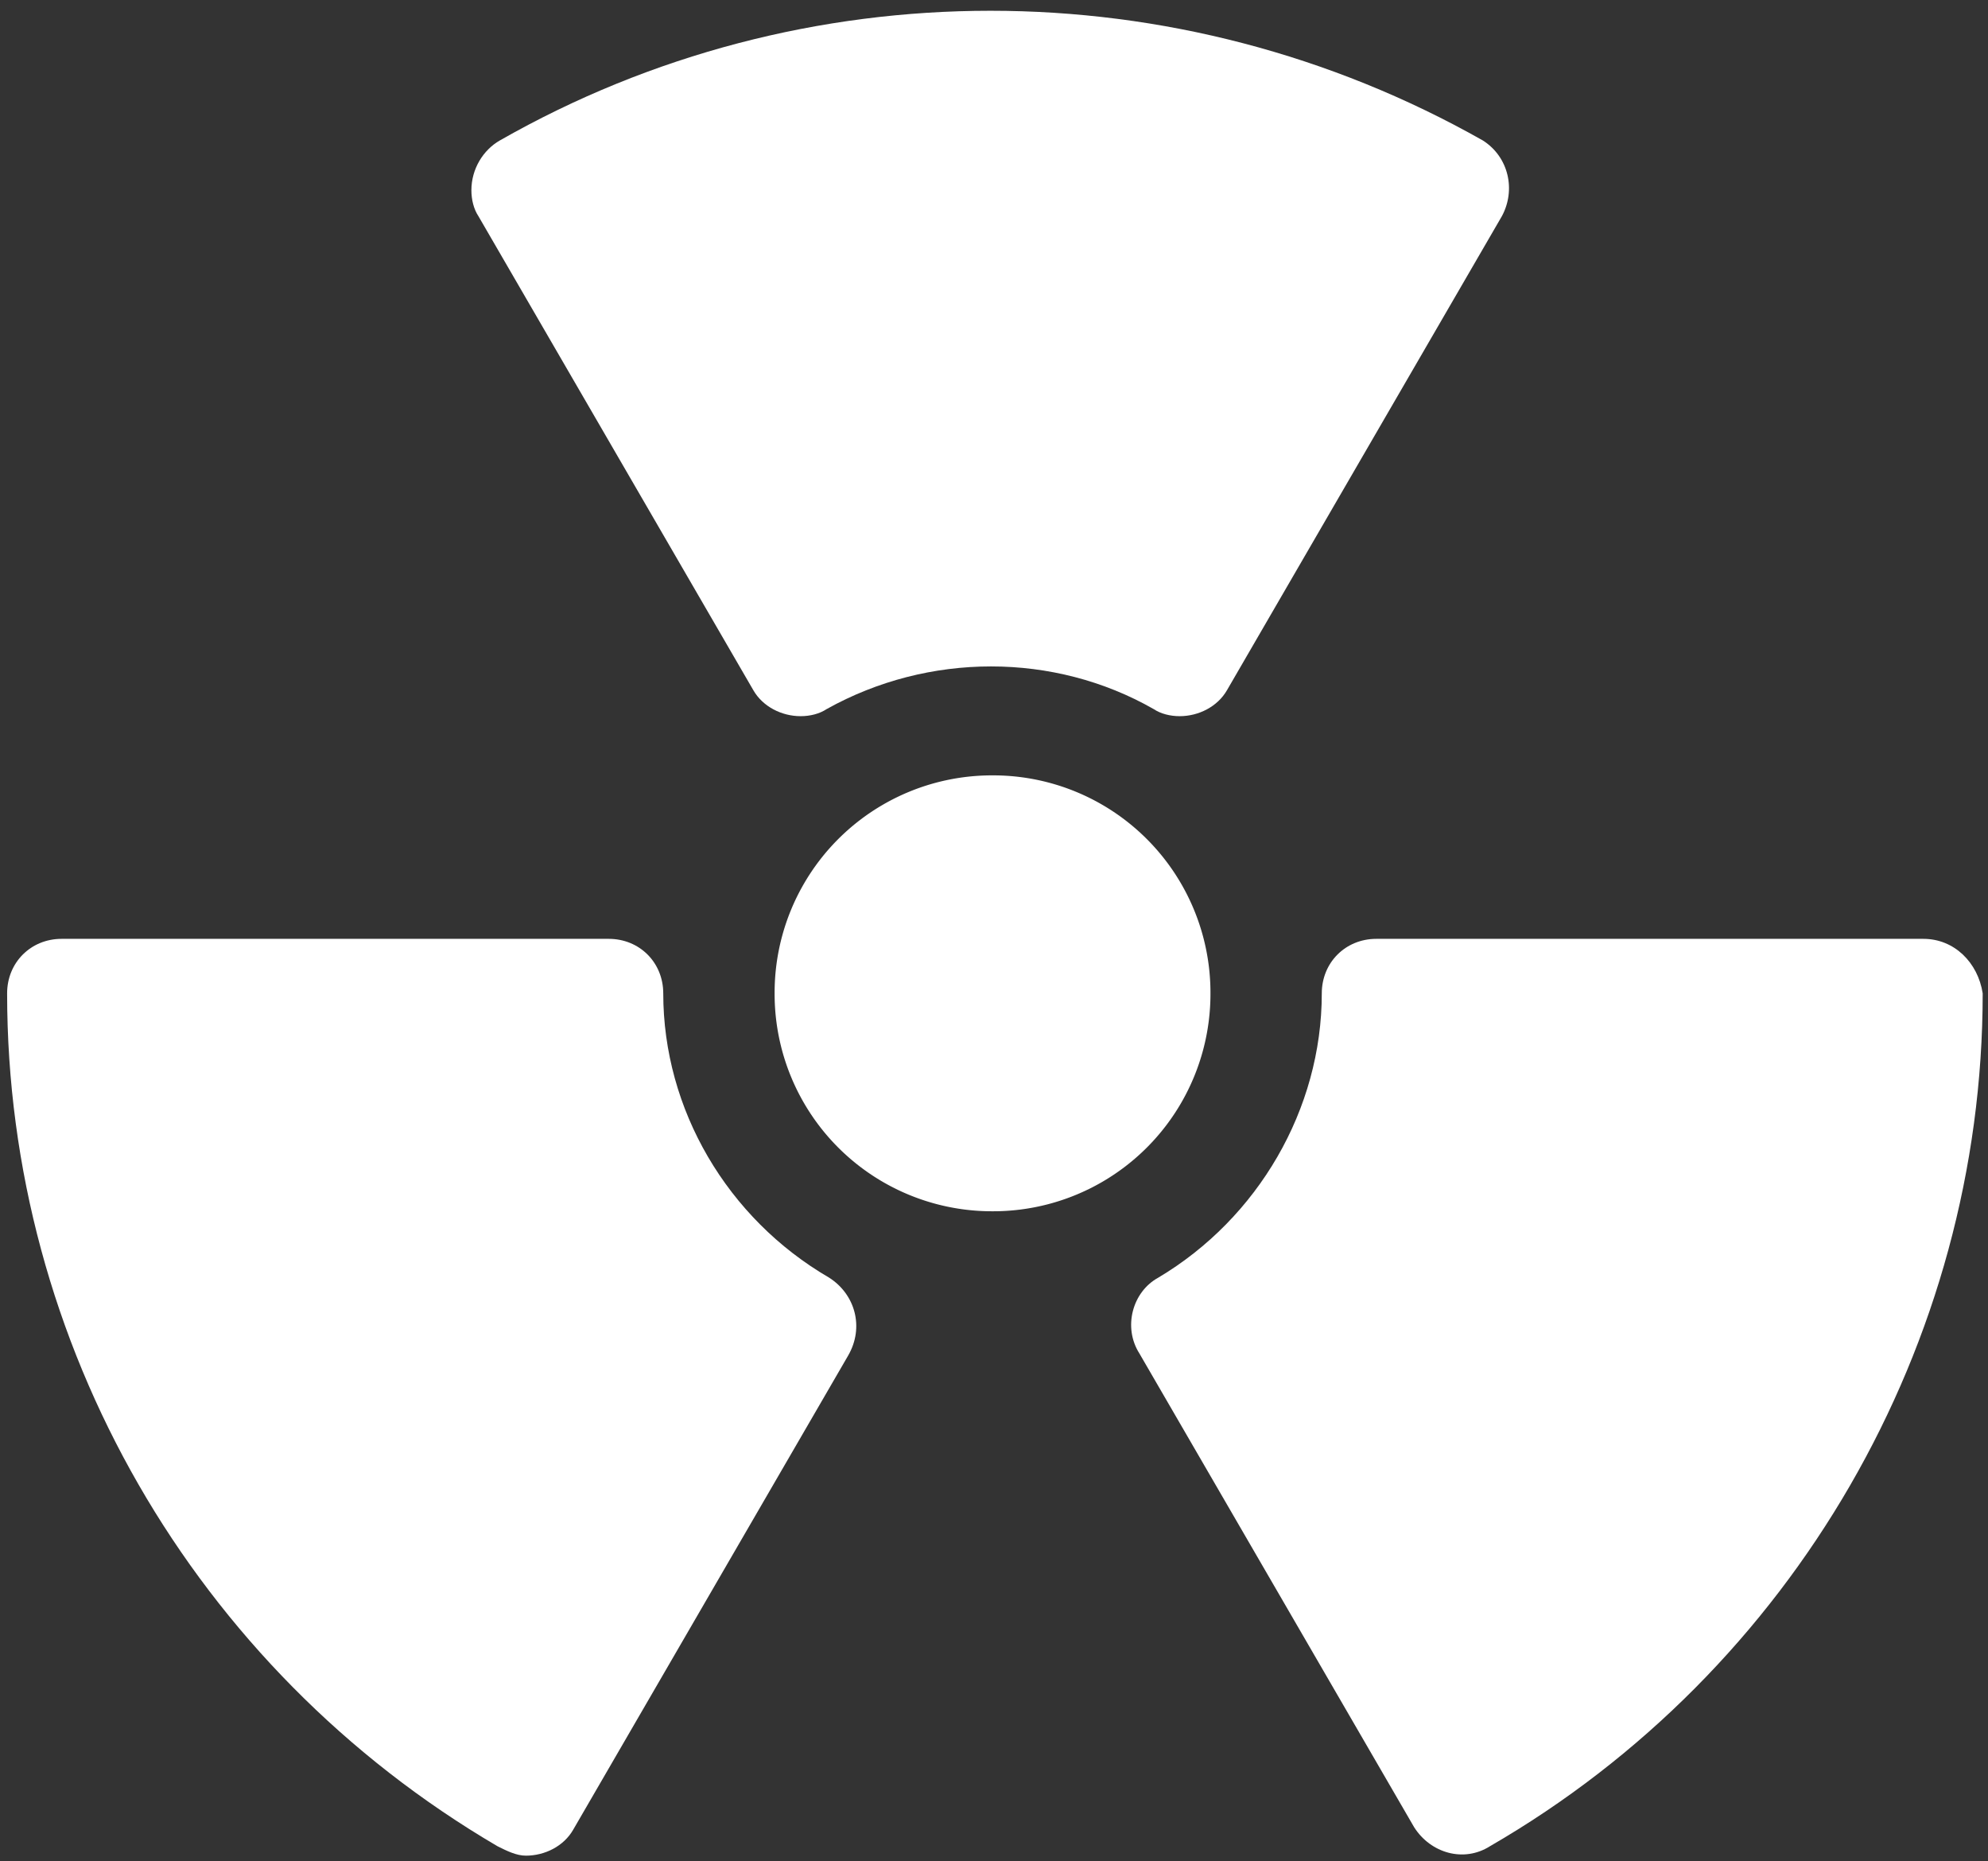 <svg xmlns="http://www.w3.org/2000/svg" width="172" height="161" viewBox="0 0 172 161"><rect x="0" y="0" width="172" height="161" fill="#333333" stroke="none"/><defs><clipPath id="ft4ya"><path d="M.616 160.53V.93H171.54v159.6z"/></clipPath></defs><g><g><g/><g clip-path="url(#ft4ya)"><path fill="#fff" d="M104.728 85.93a18.804 18.804 0 0 0-18.854-18.854A18.804 18.804 0 0 0 67.019 85.93a18.804 18.804 0 0 0 18.855 18.855 18.804 18.804 0 0 0 18.854-18.855"/></g><g clip-path="url(#ft4ya)"><path fill="#fff" d="M65.173 59.7c.82 1.434 2.46 2.255 4.098 2.255.821 0 1.64-.205 2.256-.617 8.81-4.916 19.672-4.916 28.282 0 .613.412 1.434.617 2.255.617 1.639 0 3.278-.821 4.099-2.256l23.774-40.99c1.226-2.252.613-5.124-1.642-6.558-26.439-14.96-58.82-14.96-85.05 0-1.438.821-2.46 2.46-2.46 4.306 0 .818.205 1.64.613 2.252z"/></g><g clip-path="url(#ft4ya)"><path fill="#fff" d="M166.416 81.218h-47.34c-2.665 0-4.716 2.051-4.716 4.716 0 10.04-5.533 19.467-14.143 24.591-2.252 1.23-3.073 4.303-1.638 6.559l23.774 40.99c1.434 2.252 4.303 3.073 6.558 1.639 26.235-15.168 42.63-43.45 42.63-73.78-.41-2.664-2.46-4.715-5.125-4.715"/></g><g clip-path="url(#ft4ya)"><path fill="#fff" d="M71.731 110.525c-8.814-5.124-14.347-14.551-14.347-24.591 0-2.665-2.047-4.716-4.712-4.716H5.328c-2.664 0-4.712 2.051-4.712 4.716 0 30.329 16.19 58.406 42.425 73.779.817.409 1.638.817 2.456.817 1.642 0 3.281-.817 4.099-2.252l23.774-40.99c1.434-2.46.617-5.328-1.639-6.763"/></g></g></g></svg>